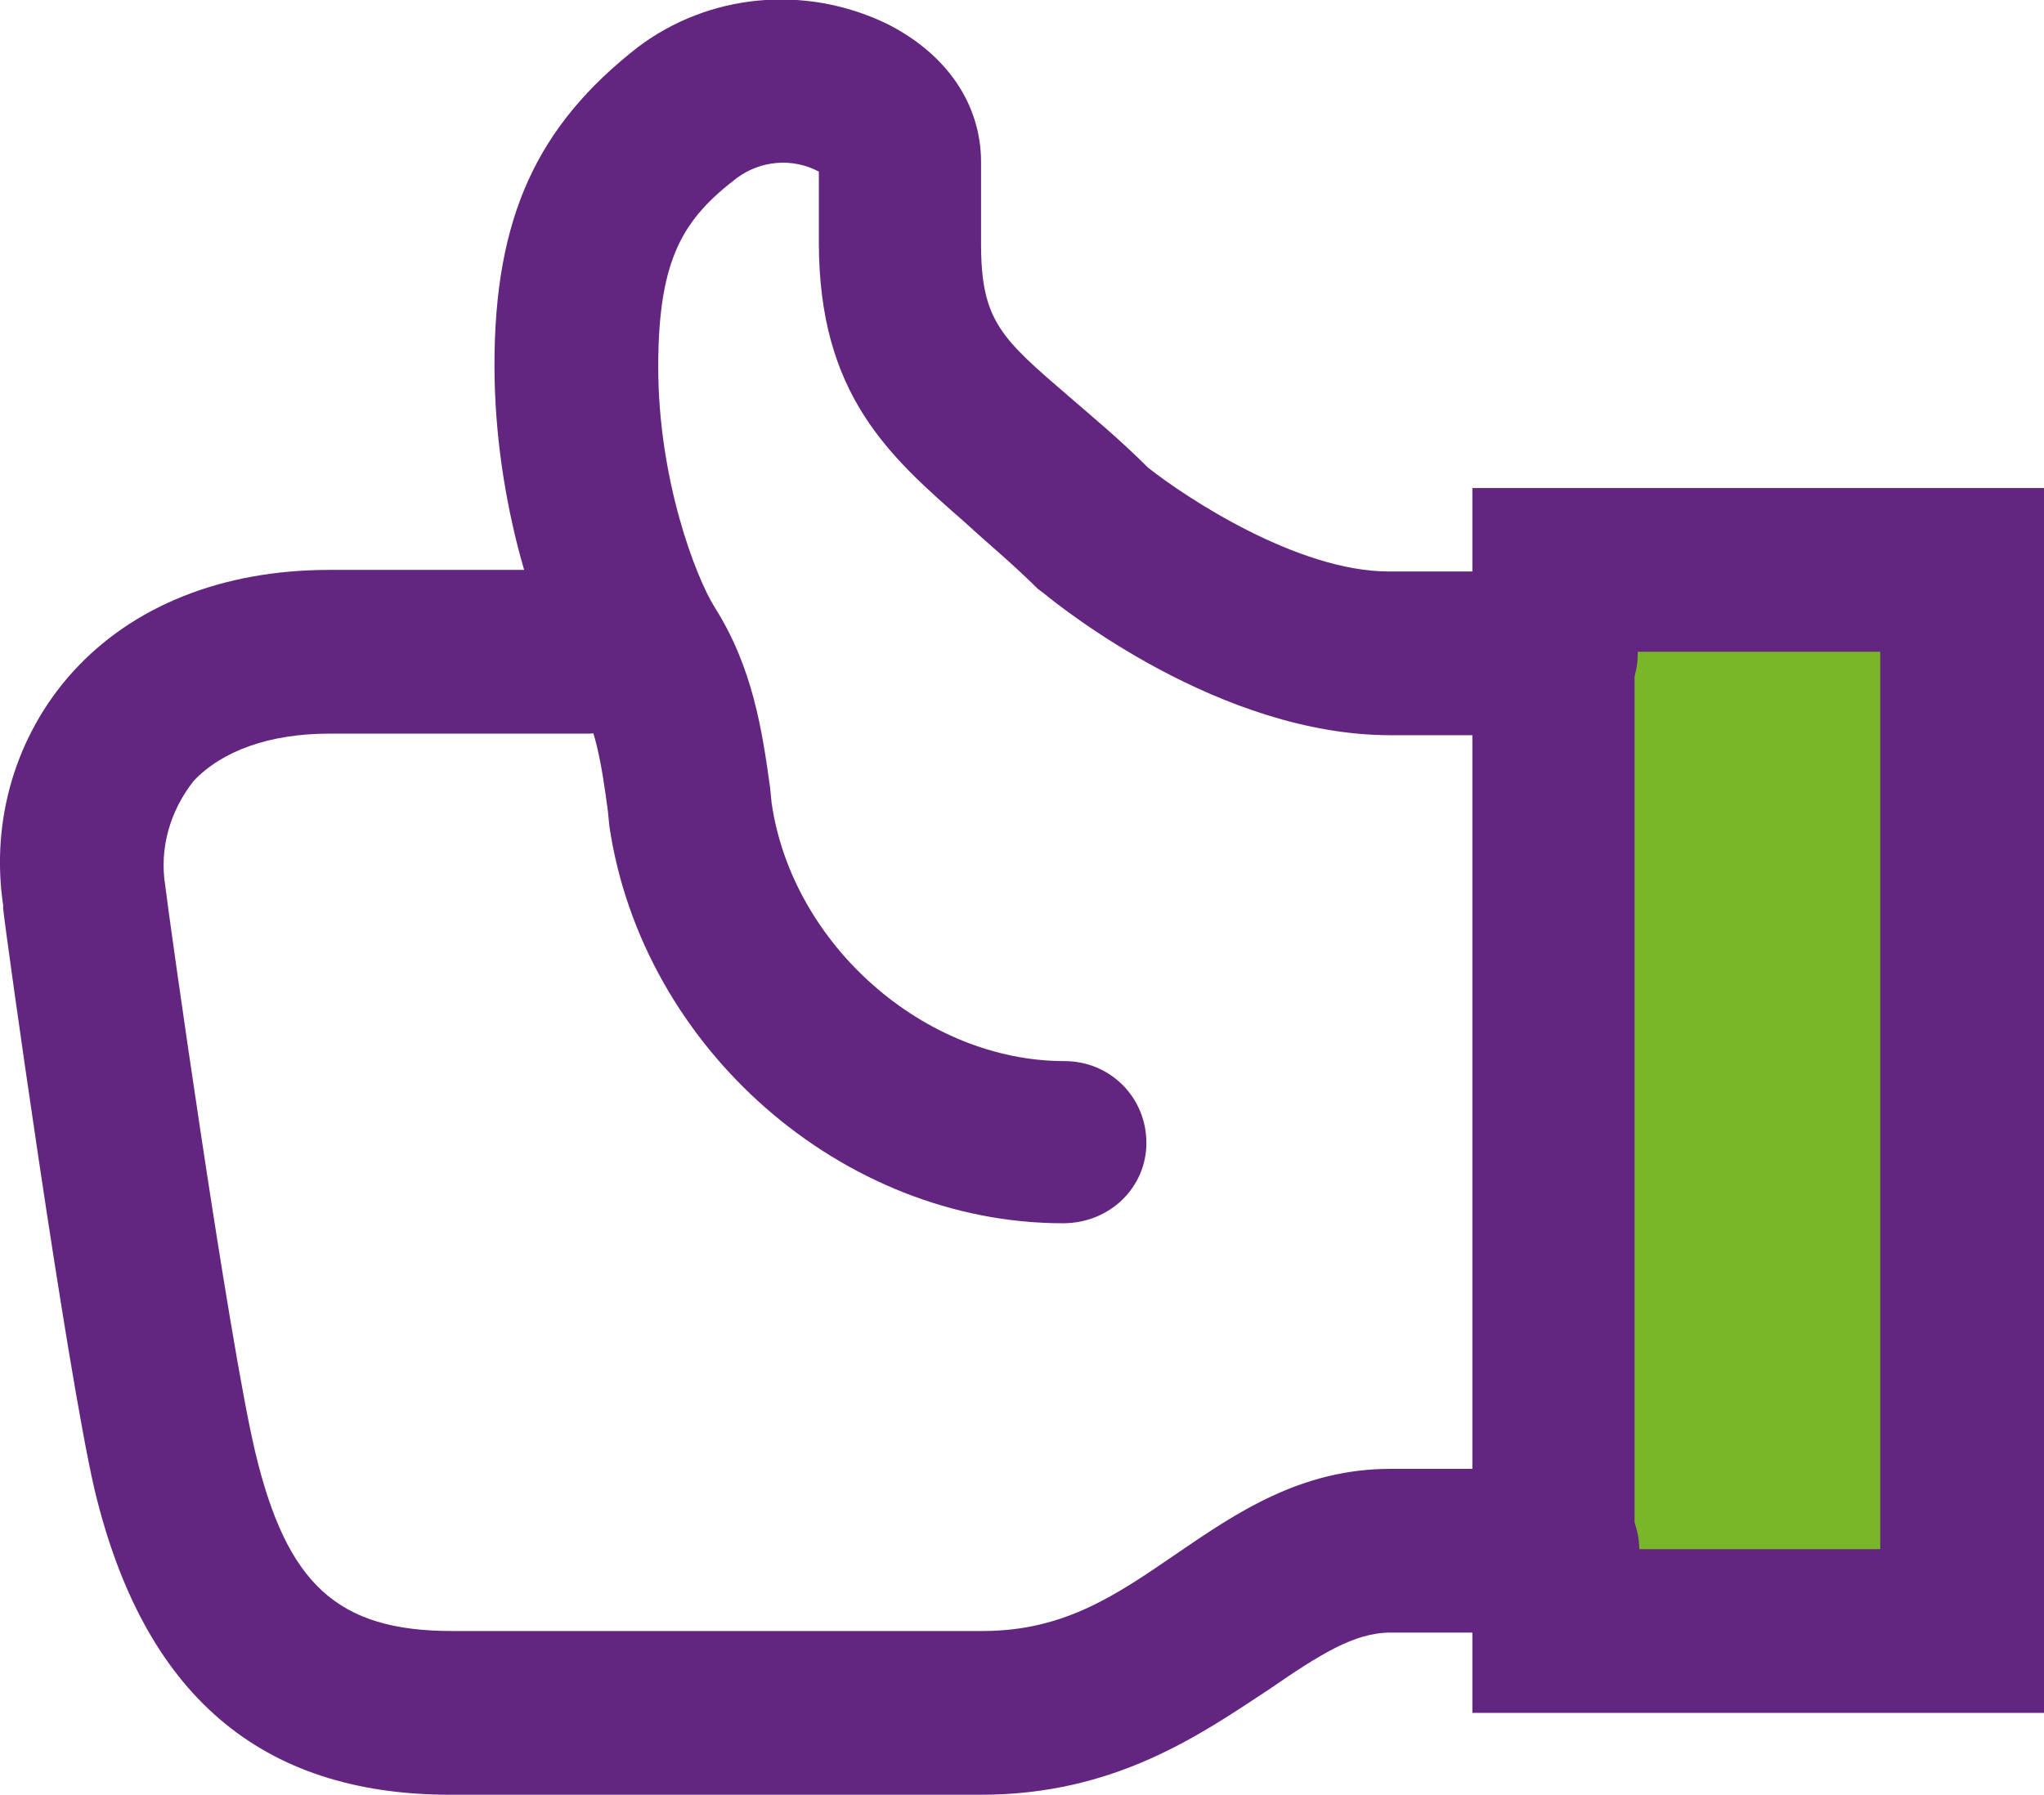 <?xml version="1.0" encoding="utf-8"?>
<!-- Generator: Adobe Illustrator 25.4.0, SVG Export Plug-In . SVG Version: 6.00 Build 0)  -->
<svg version="1.1" id="Layer_1" xmlns="http://www.w3.org/2000/svg" xmlns:xlink="http://www.w3.org/1999/xlink" x="0px" y="0px"
	 viewBox="0 0 129.8 114" style="enable-background:new 0 0 129.8 114;" xml:space="preserve">
<style type="text/css">
	.st0{fill:#79B729;}
	.st1{fill:#632680;}
</style>
<g id="Layer_2_00000023281343020509811660000010417859635899271858_">
	<g id="Layer_1-2">
		<path class="st0" d="M126.1,101h-29V38.8h29V101z"/>
		<path class="st1" d="M62.3,114H28.6C16.5,114,9.1,107.6,6,94.6c-1.8-7.8-5.7-35.7-5.8-36.9v-0.2C-0.6,52.1,1,46.7,4.6,42.7
			c3.8-4.2,9.5-6.5,16.3-6.5H37c2.9-0.1,5.3,2.1,5.4,5c0.1,2.9-2.1,5.3-5,5.4c-0.2,0-0.3,0-0.5,0H20.9c-3.8,0-6.8,1.1-8.6,3
			c-1.5,1.9-2.2,4.3-1.8,6.7c0.2,1.8,4,28.7,5.7,35.9c2,8.4,5.2,11.4,12.5,11.4h33.7c5.2,0,8.5-2.3,12.3-4.9s7.9-5.4,13.6-5.4h10.4
			c2.9-0.1,5.3,2.1,5.4,5c0.1,2.9-2.1,5.3-5,5.4c-0.2,0-0.3,0-0.5,0H88.3c-2.3,0-4.5,1.4-7.7,3.6C76.2,110.2,70.8,114,62.3,114z"/>
		<path class="st1" d="M67.5,77.7c-14,0-26.7-11.1-28.8-25.2l-0.1-1c-0.4-3-0.8-5.5-2-7.4c-2.5-4-5.2-12.2-5.2-20.9
			c0-9.4,2.7-15.2,9.1-20.2C45-0.4,51.1-1,56.3,1.5c3.8,1.9,6,5.1,6,8.8v5.2c0,4.9,1.3,6,5.6,9.7c1.5,1.3,3.2,2.7,5,4.5
			c2.4,1.9,9.5,6.6,15.3,6.6h10.4c2.9-0.1,5.3,2.1,5.4,5c0.1,2.9-2.1,5.3-5,5.4c-0.2,0-0.3,0-0.5,0H88.3c-10.8,0-20.9-8.1-22-9
			l-0.4-0.3c-1.6-1.6-3.2-2.9-4.6-4.2C56.5,29,52,25.1,52,15.4v-4.5c-1.7-0.9-3.7-0.7-5.2,0.4c-3.4,2.6-5,5.1-5,12
			c0,7.2,2.4,13.4,3.6,15.3c2.4,3.8,3,7.8,3.5,11.4L49,51c1.3,9,9.7,16.4,18.6,16.4c2.9,0,5.2,2.3,5.2,5.2
			C72.8,75.4,70.5,77.7,67.5,77.7L67.5,77.7z"/>
		<path class="st1" d="M129.8,108.8H93.5V31h36.3L129.8,108.8z M103.8,98.4h15.6V41.4h-15.6V98.4z"/>
	</g>
</g>
</svg>
